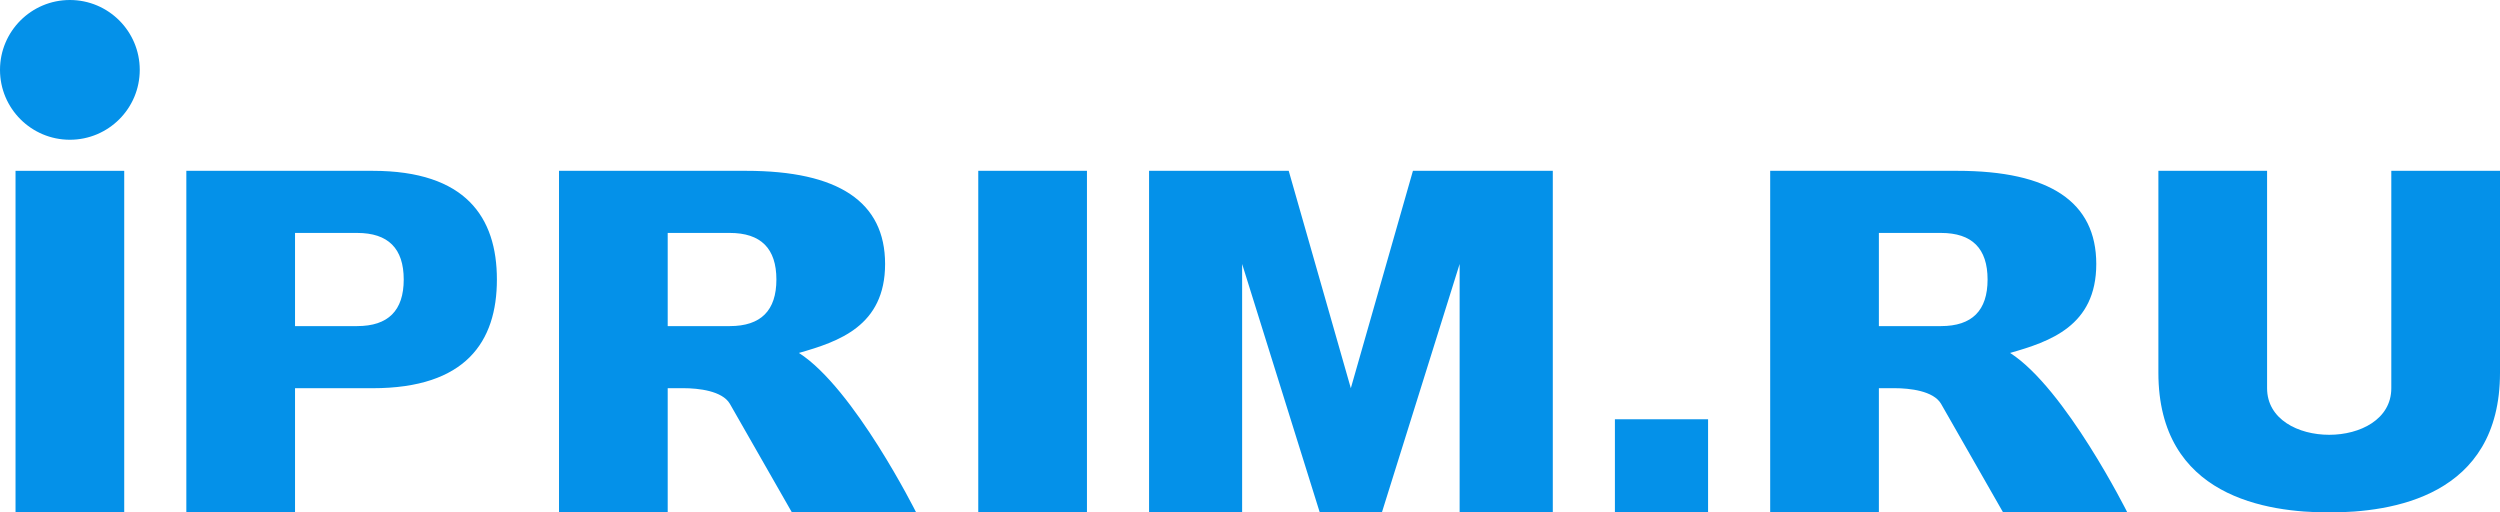 <?xml version="1.0" encoding="UTF-8"?> <svg xmlns="http://www.w3.org/2000/svg" width="161" height="33" viewBox="0 0 161 33" fill="none"> <path d="M1 11.001H8V33.001H1V11.001V11.001Z" fill="#0491E9"></path> <path d="M12 11.001H24C30 11.001 32 14.001 32 18.001C32 22.001 30 25.001 24 25.001H19V33.001H12V11.001ZM19 21.001H23C25 21.001 26 20.001 26 18.001C26 16.001 25 15.001 23 15.001H19V21.001ZM36 33.001V11.001H48.05C54 11.001 57 13.001 57 17.001C57 21.001 54 22.001 51.45 22.729C55 24.999 59 32.999 59 32.999H51L47 25.999C46.51 25.173 45 24.999 44 24.999H43V32.999H36V33.001ZM43 21.001H47C49 21.001 50 20.001 50 18.001C50 16.001 49 15.001 47 15.001H43V21.001ZM114 33.001V11.001H126.05C132 11.001 135 13.001 135 17.001C135 21.001 132 22.001 129.45 22.729C133 24.999 137 32.999 137 32.999H129L125 25.999C124.51 25.173 123 24.999 122 24.999H121V32.999H114V33.001ZM121 21.001H125C127 21.001 128 20.001 128 18.001C128 16.001 127 15.001 125 15.001H121V21.001ZM63 11.001H70V33.001H63V11.001ZM74 11.001H82.993L86.993 25.001L90.993 11.001H100V33.001H94V17.001L88.993 33.001H84.993L79.993 17.001V33.001H74V11.001ZM104 27.001H110V33.001H104V27.001ZM154 11.001H161V24.001C161 32.001 154 33.001 150 33.001C146 33.001 139 32.001 139 24.001V11.001H146V25.001C146 27.001 148 28.001 150 28.001C152 28.001 154 27.001 154 25.001V11.001Z" fill="#0491E9"></path> <path d="M4.5 9C6.985 9 9 6.985 9 4.5C9 2.015 6.985 0 4.5 0C2.015 0 0 2.015 0 4.5C0 6.985 2.015 9 4.5 9Z" fill="#0491E9"></path> </svg> 